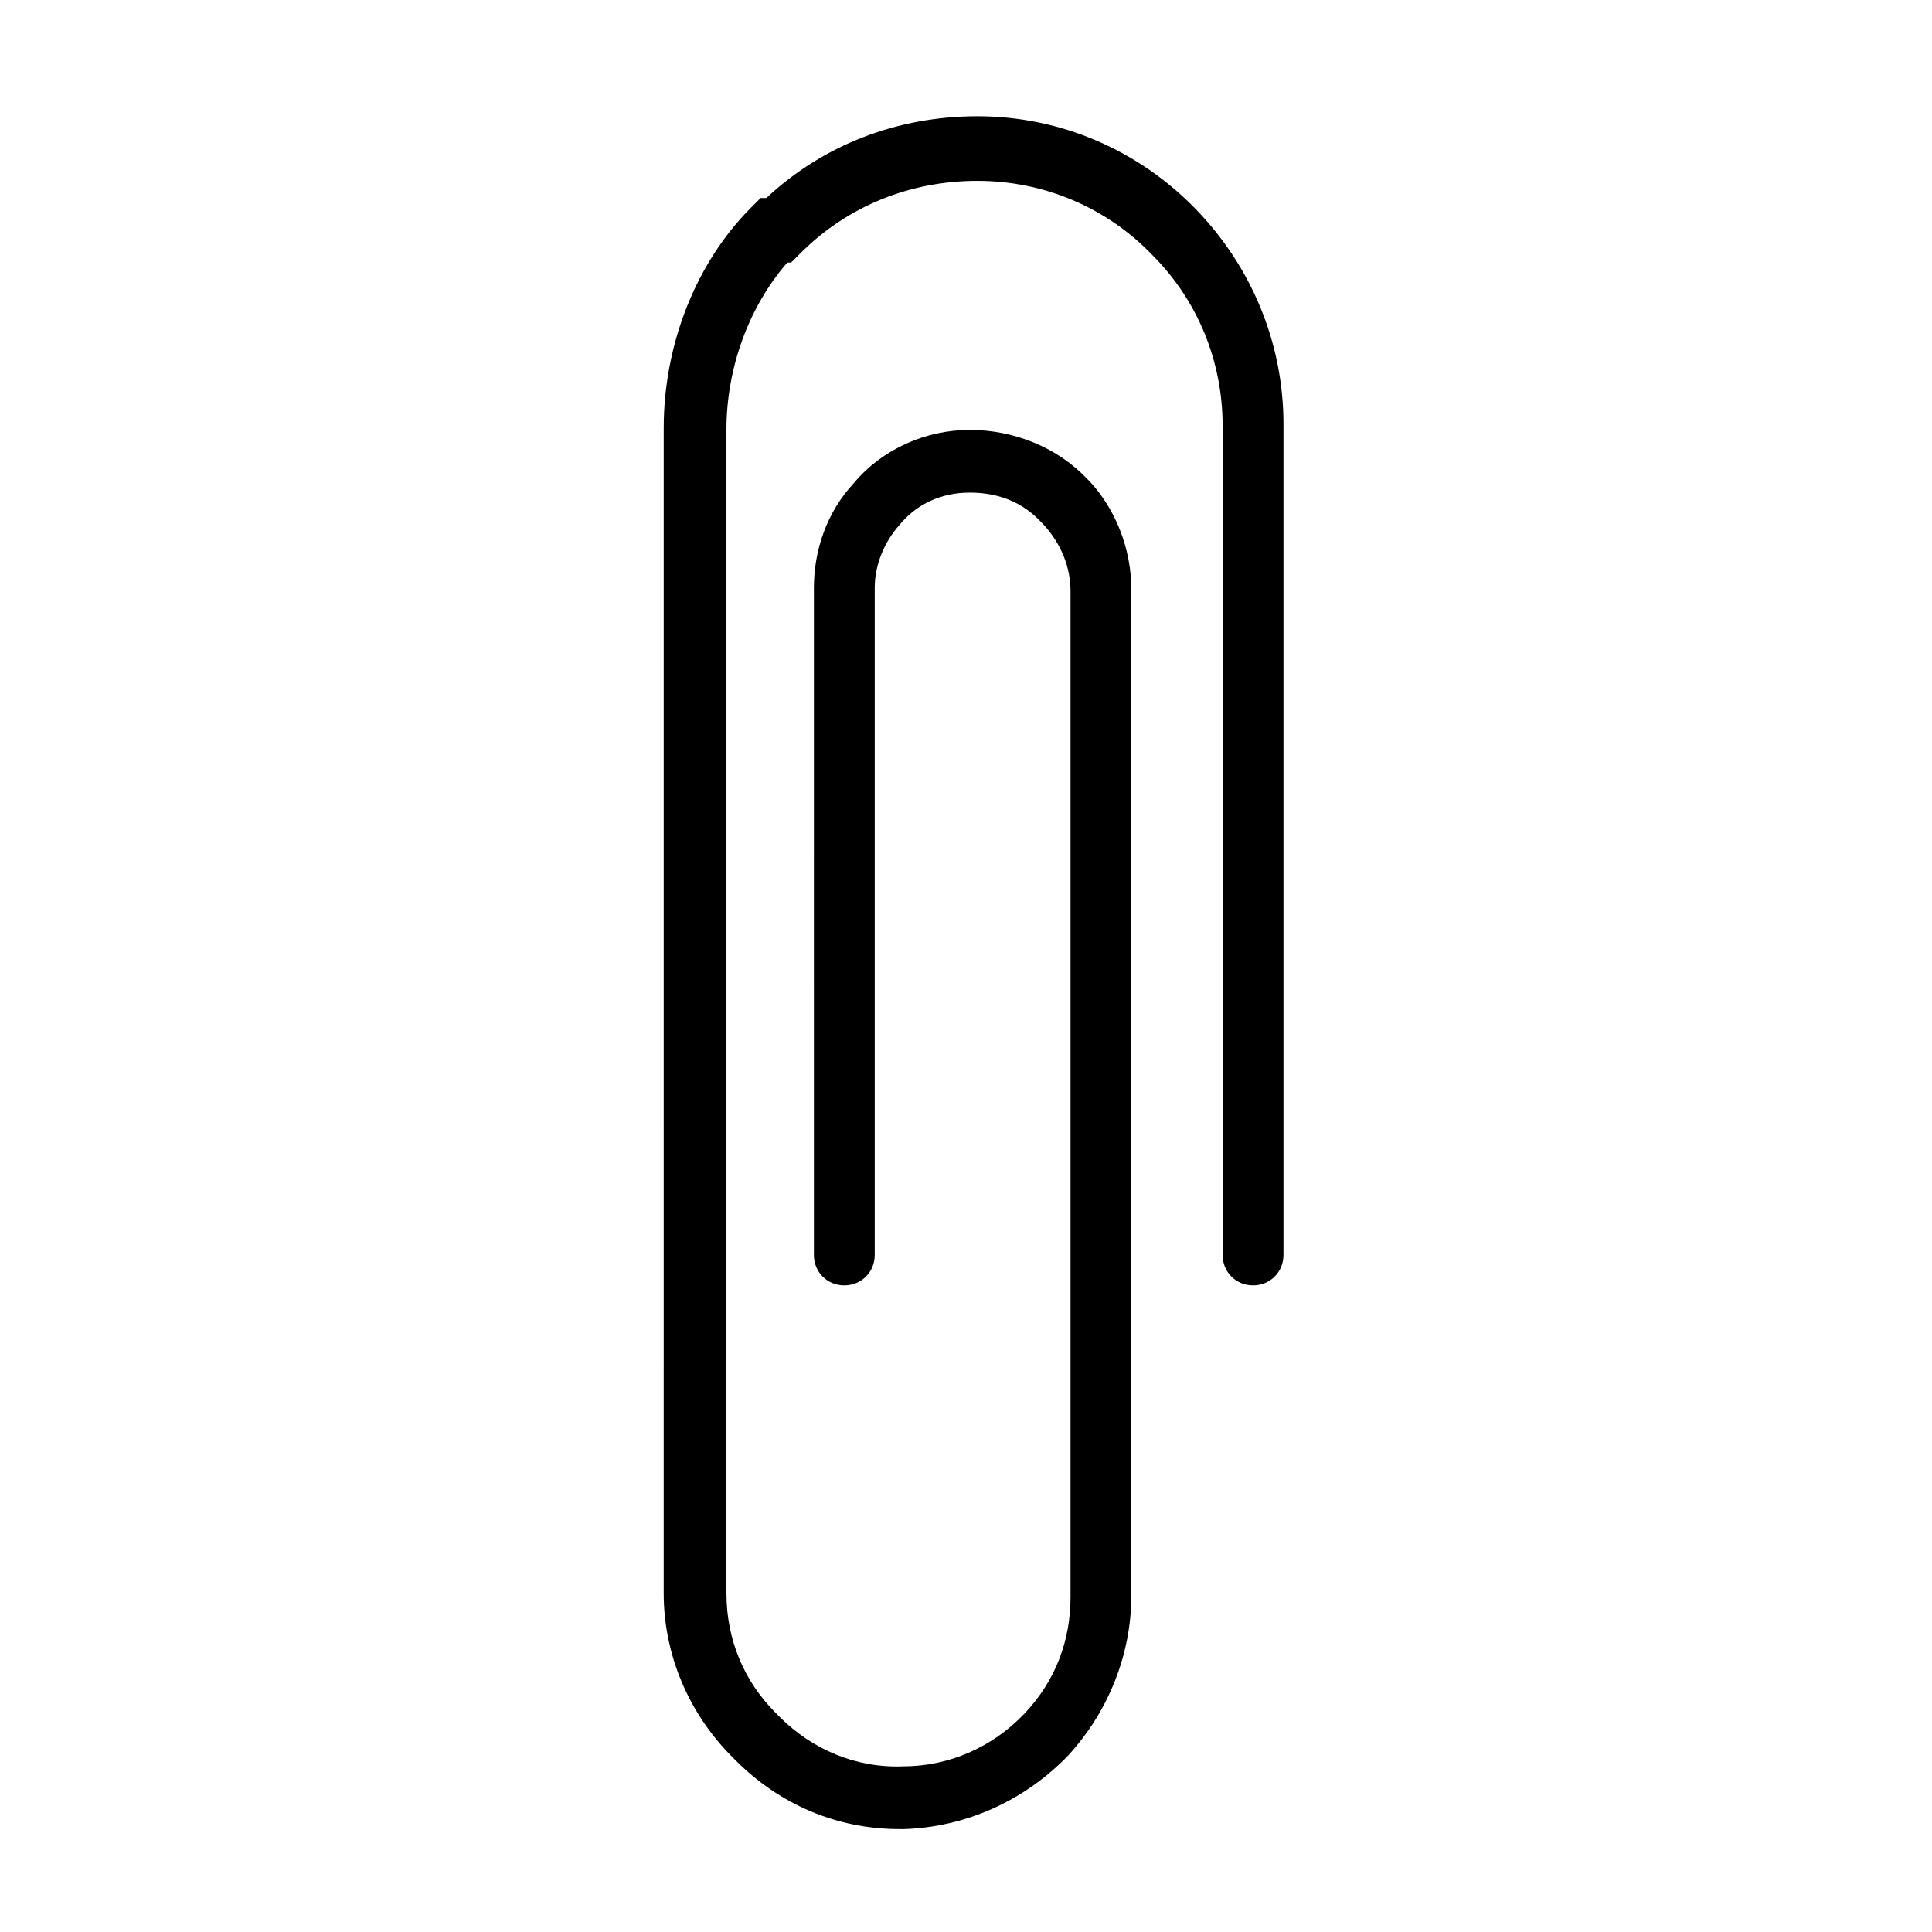 <?xml version="1.0" encoding="UTF-8"?>
<!-- Uploaded to: ICON Repo, www.svgrepo.com, Generator: ICON Repo Mixer Tools -->
<svg fill="#000000" width="800px" height="800px" version="1.1" viewBox="144 144 512 512" xmlns="http://www.w3.org/2000/svg">
 <path d="m382.36 628.73c-16.625 0-31.738-6.551-43.328-18.137l-1.008-1.008c-11.586-11.586-18.137-27.207-18.137-43.328l0.004-308.83c0-22.168 8.566-43.832 23.176-58.441l2.519-2.519h1.512c15.113-14.105 34.762-21.664 55.922-21.664 22.168 0 42.824 9.07 57.938 24.688 14.609 15.113 23.176 35.266 23.176 56.93v220.16c0 4.535-3.527 8.062-8.062 8.062-4.535 0-8.062-3.527-8.062-8.062v-219.66c0-17.129-6.551-33.25-18.641-45.344-12.09-12.594-28.719-19.648-46.352-19.648-17.633 0-34.258 6.551-46.855 19.145l-2.519 2.519h-1.008c-10.078 11.586-16.121 27.711-16.121 44.336l0.004 308.33c0 12.09 4.535 23.176 13.098 31.738l1.008 1.008c8.566 8.566 20.152 13.602 32.746 13.098 12.09 0 23.68-5.039 32.242-14.105 8.062-8.566 12.09-19.145 12.09-30.73l0.004-266.52c0-6.551-2.519-12.594-7.055-17.633l-0.5-0.504c-5.039-5.543-11.586-8.062-19.145-8.062-7.559 0-14.105 3.023-18.641 8.566-4.031 4.535-6.551 10.578-6.551 16.625v176.84c0 4.535-3.527 8.062-8.062 8.062s-8.062-3.527-8.062-8.062l0.004-176.83c0-10.078 3.527-20.152 10.578-27.711 7.559-9.07 19.145-14.105 30.73-14.105 11.586 0 23.176 4.535 31.234 13.098l0.504 0.504c7.055 7.559 11.082 18.137 11.082 28.719v266.52c0 15.617-6.047 30.73-16.625 42.32-11.586 12.09-27.207 19.145-43.832 19.648-0.5-0.004-1.004-0.004-1.004-0.004z"/>
</svg>